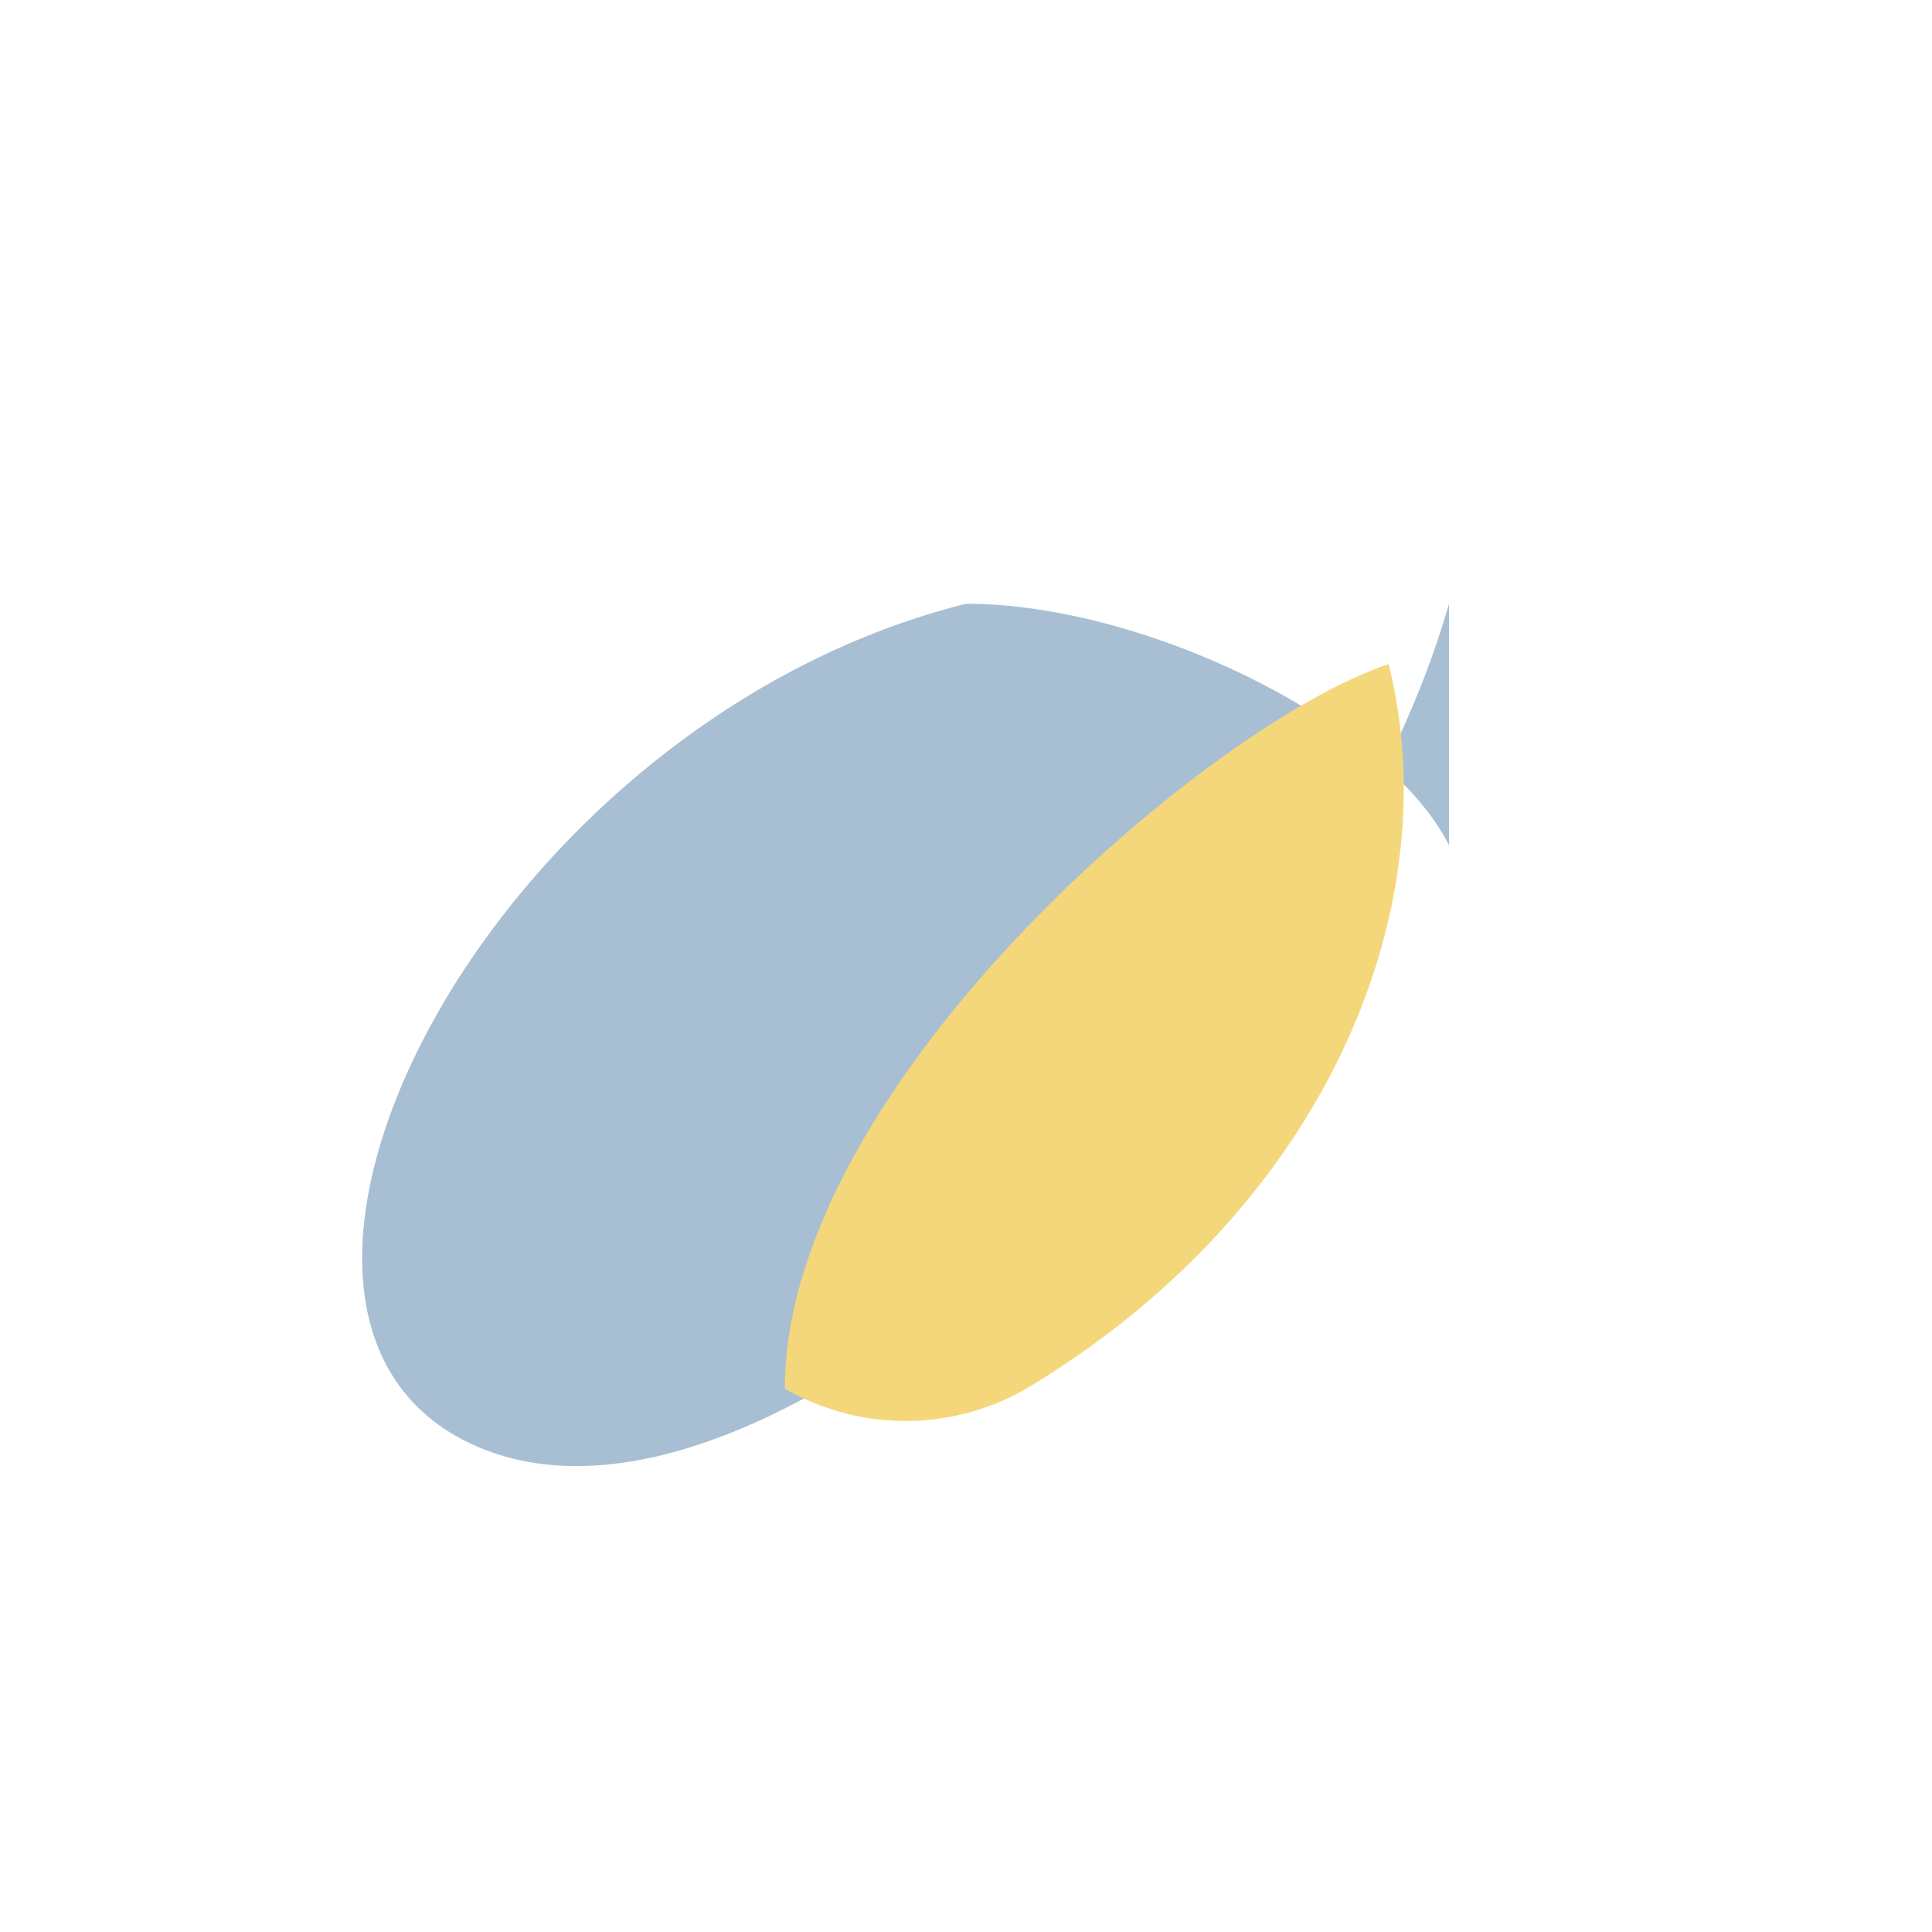 <?xml version="1.0" encoding="UTF-8"?>
<svg xmlns="http://www.w3.org/2000/svg" width="32" height="32" viewBox="0 0 32 32"><path d="M24 10C22 17 13 26 8 24s0-12 8-14c3 0 7 2 8 4z" fill="#A8BFD3"/><path d="M17 23c5-3 7-8 6-12-3 1-10 7-10 12a4 4 0 0 0 4 0z" fill="#F5D77B"/></svg>